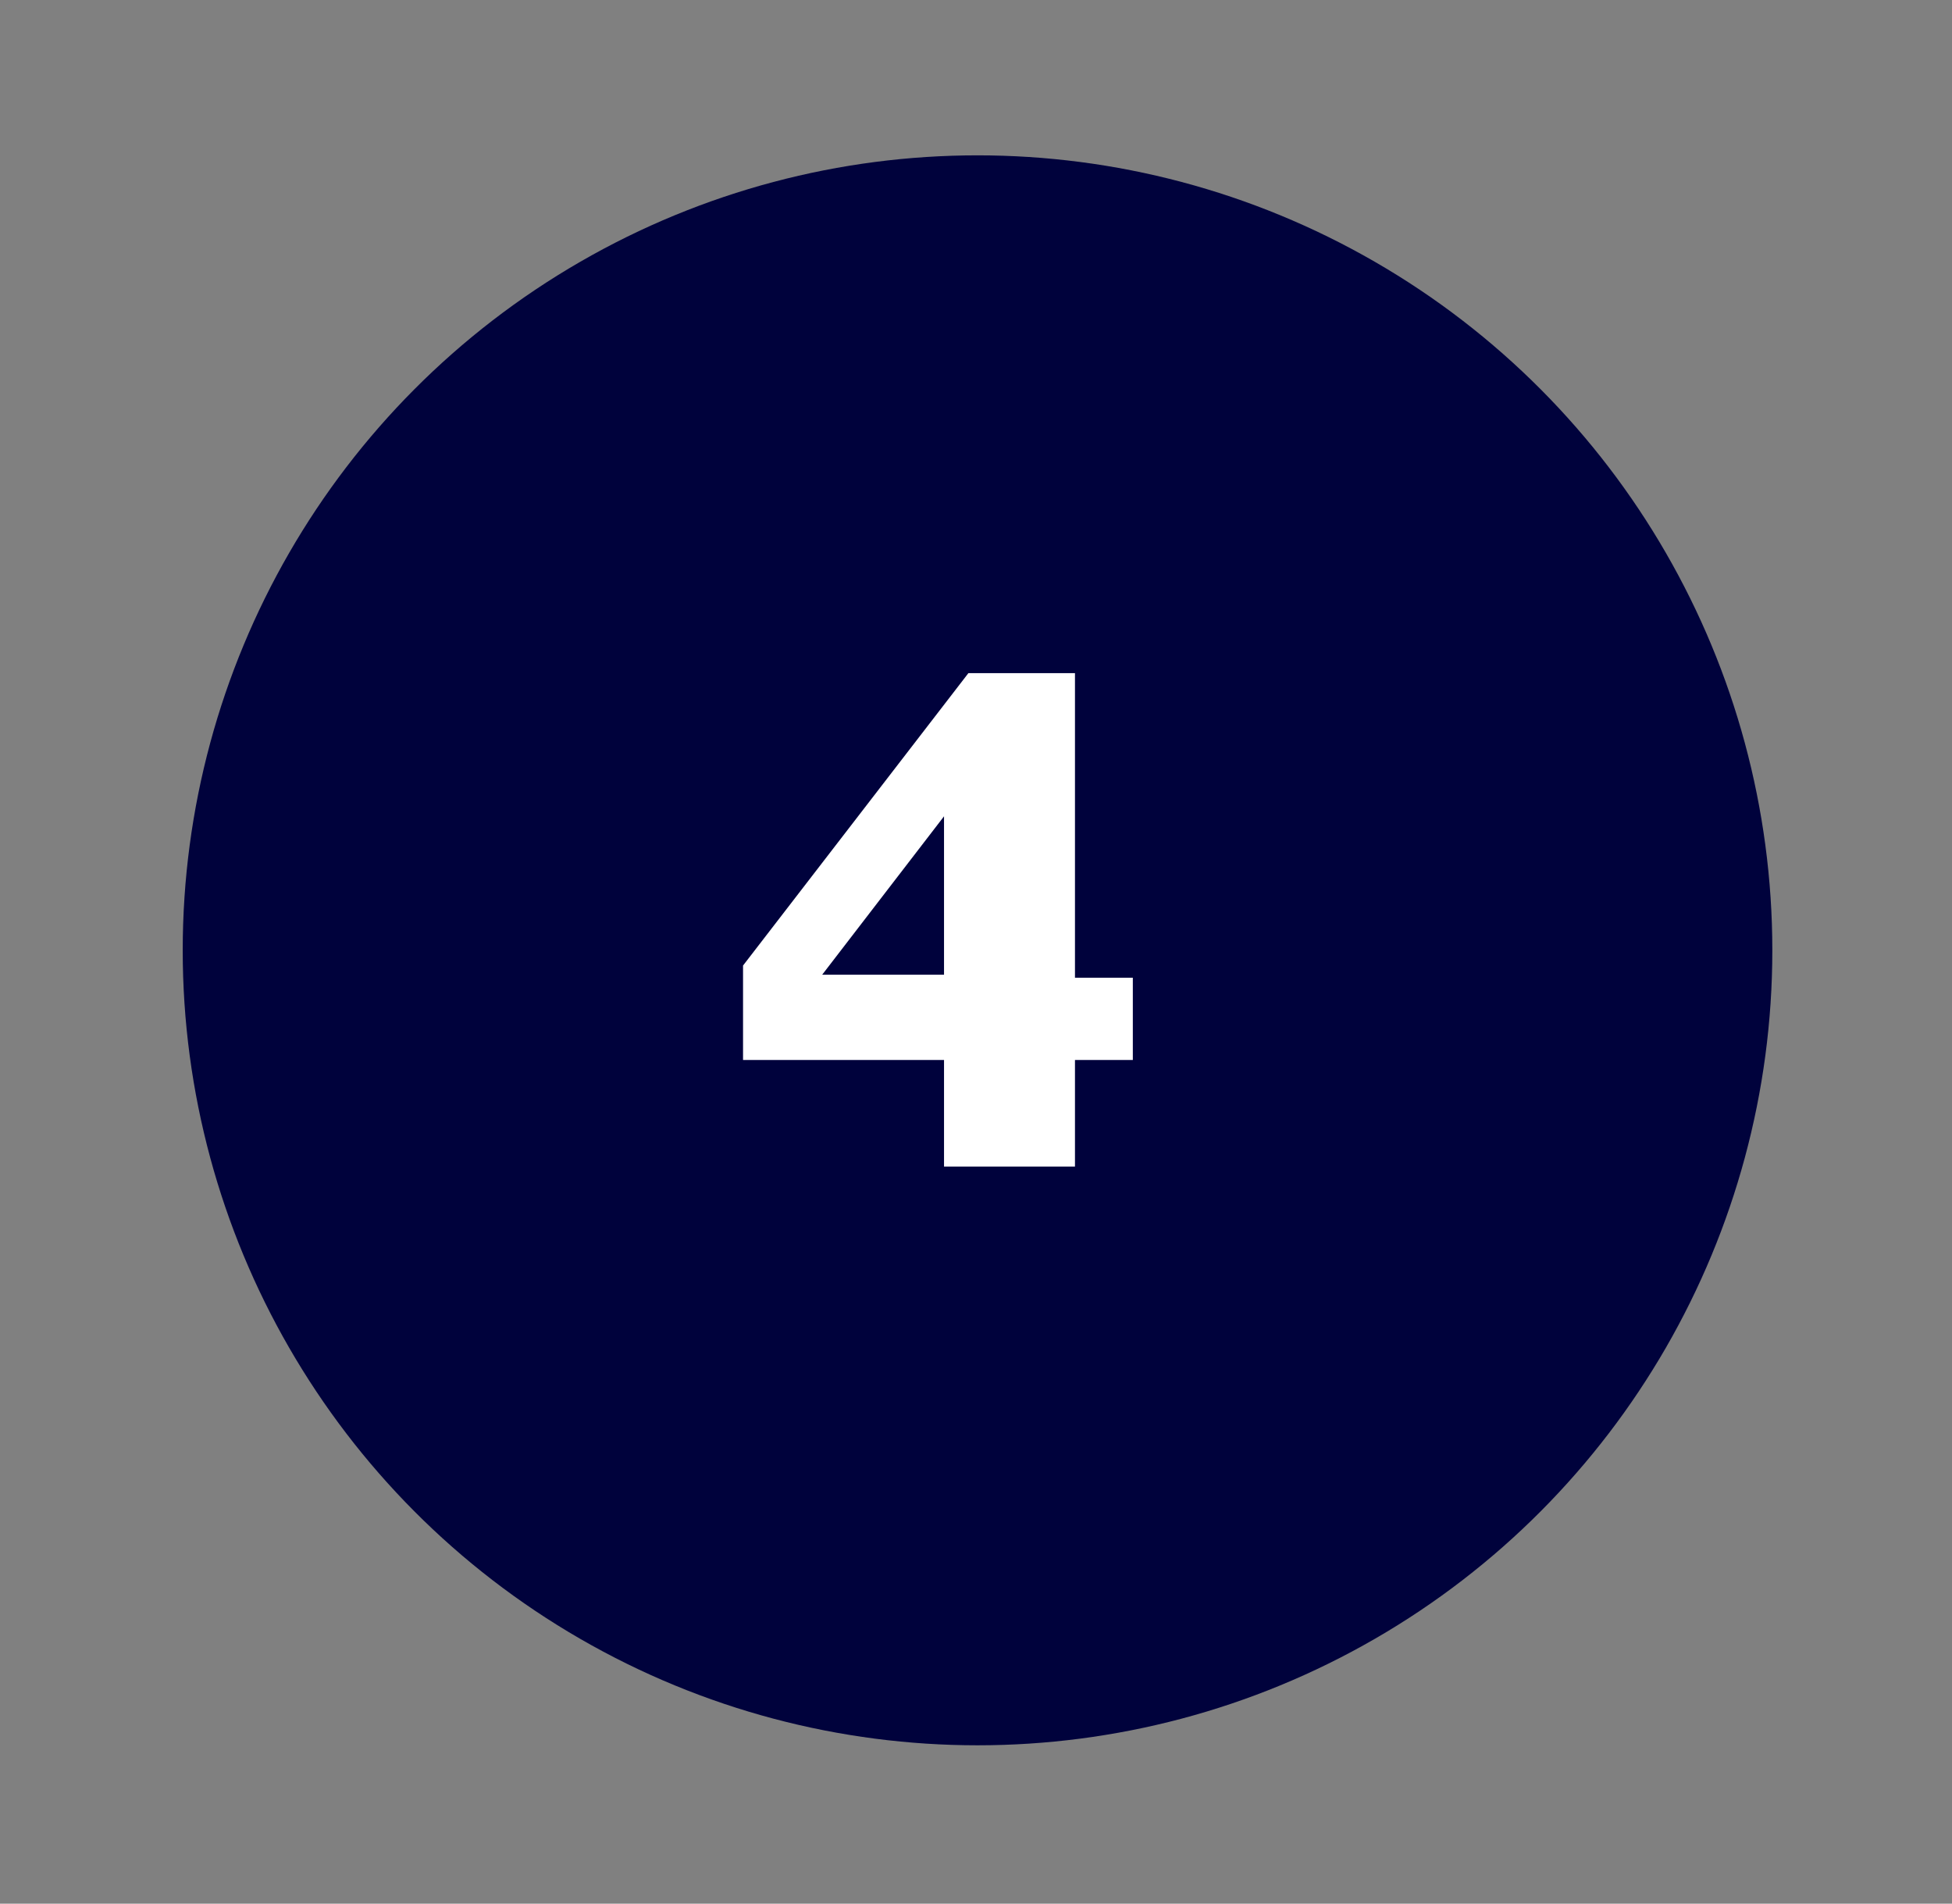 <?xml version="1.0" encoding="UTF-8"?>
<svg id="Calque_1" xmlns="http://www.w3.org/2000/svg" xmlns:xlink="http://www.w3.org/1999/xlink" version="1.1" viewBox="0 0 64.1 62.5">
  <rect x="0" y="0" width="64.1" height="62.5" fill="#808080" stroke="none"/>
  <!-- Generator: Adobe Illustrator 29.3.1, SVG Export Plug-In . SVG Version: 2.1.0 Build 151)  -->
  <defs>
    <style>
      .st0 {
        display: none;
        fill: #ff6a12;
      }

      .st1 {
        fill: #00023c;
      }

      .st2 {
        isolation: isolate;
      }

      .st3 {
        fill: #fff;
      }
    </style>
  </defs>
  <path class="st0" d="M34.2,6c-8.6-.9-16.5,2.4-21.8,8.2-.6.7-.4,1.8.3,2.2h0c.6.4,1.4.3,1.8-.3,4.5-5,11.2-7.9,18.5-7.3,10.5.9,19.2,9.2,20.4,19.6,1.7,13.5-8.9,25.2-22.1,25.3-5.6,0-11-2-15.3-5.8-.6-.6-1.6-.6-2.2.1-.5.6-.5,1.5.1,2.1,4.8,4.2,11,6.6,17.4,6.5,14.5-.1,26.1-12.4,25.2-27.1-.7-12.3-10.4-22.4-22.6-23.8Z"/>
  <circle class="st1" cx="32.1" cy="31.2" r="26.1"/>
  <g class="st2">
    <path class="st3" d="M37.2,34.8h-1.9v3.5h-4.3v-3.5h-6.6v-3.1l7.4-9.6h3.5v10h1.9v2.8ZM31,32v-5.2l-4,5.2h4Z"/>
  </g>
</svg>